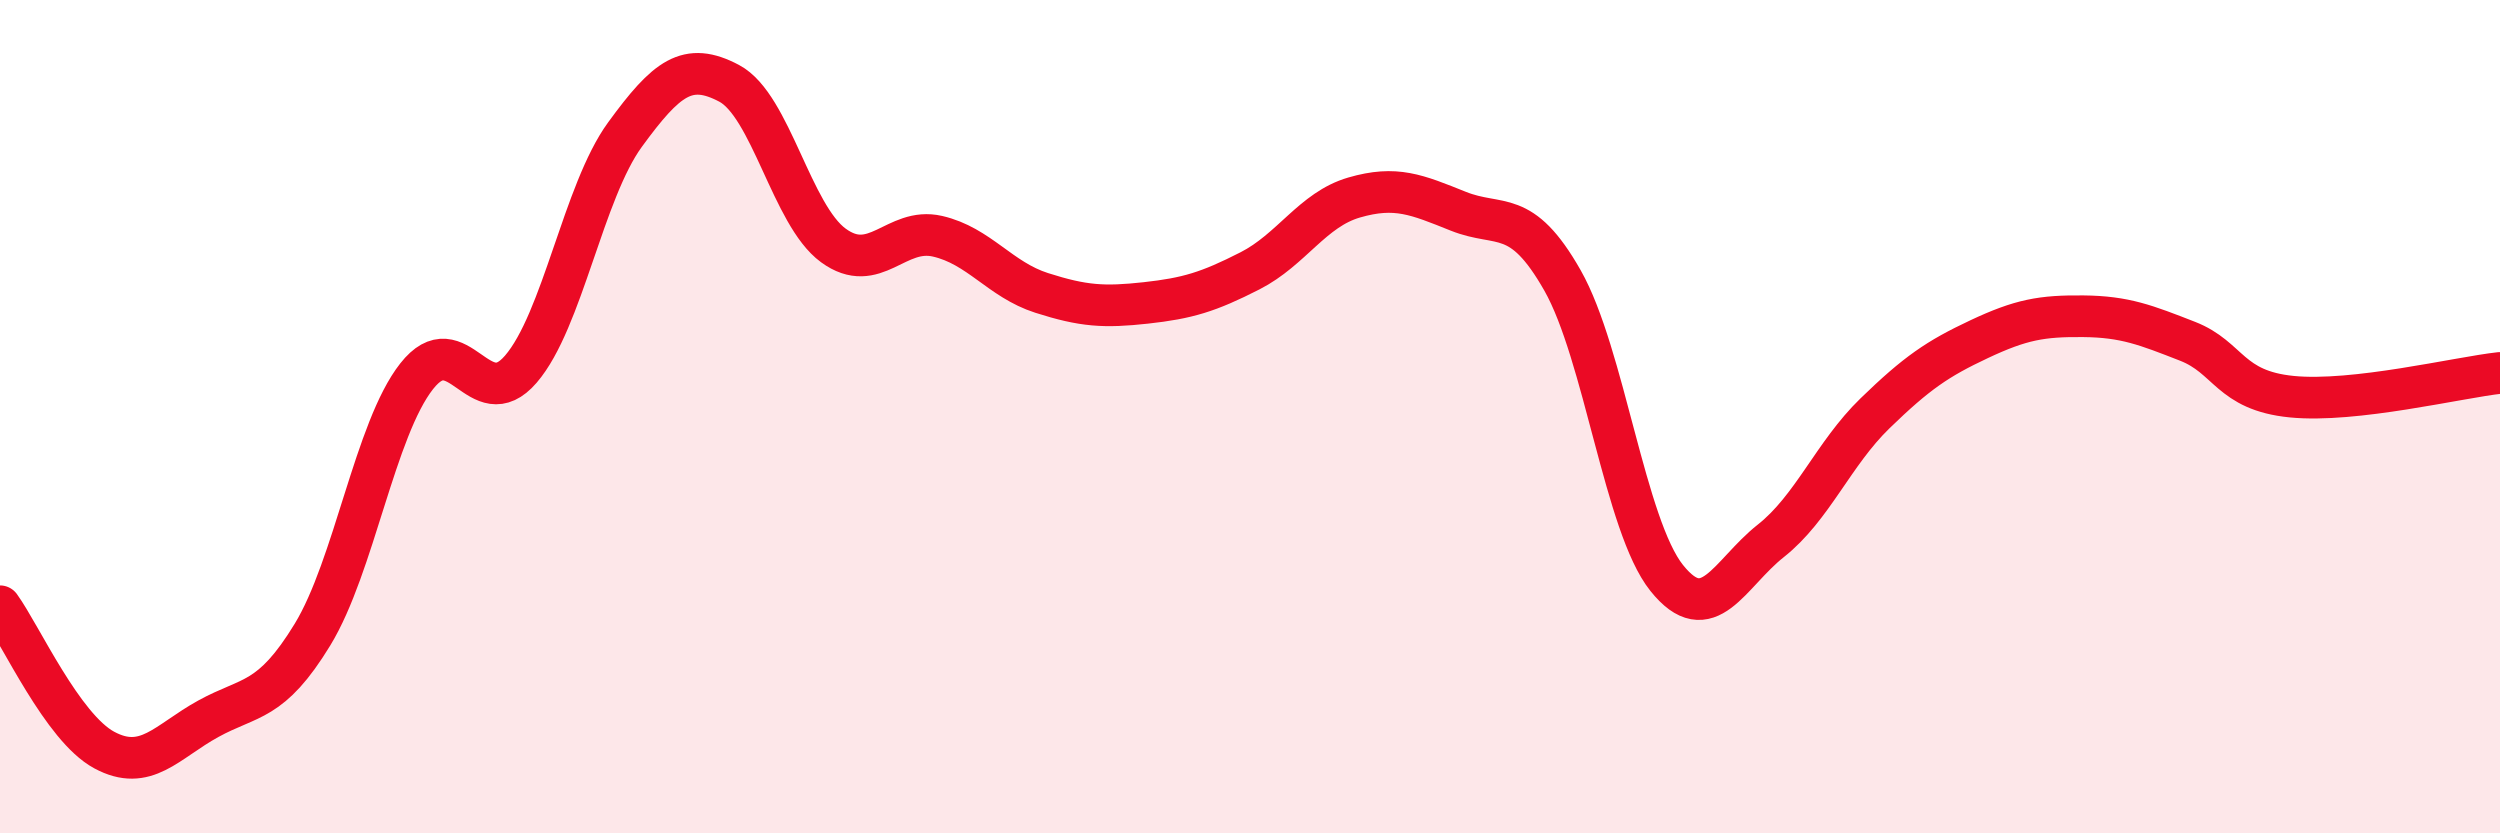 
    <svg width="60" height="20" viewBox="0 0 60 20" xmlns="http://www.w3.org/2000/svg">
      <path
        d="M 0,14.55 C 0.5,15.24 1.5,17.46 2.5,18 C 3.5,18.54 4,17.8 5,17.25 C 6,16.7 6.5,16.87 7.5,15.23 C 8.5,13.59 9,10.3 10,9.03 C 11,7.76 11.5,10.02 12.5,8.86 C 13.5,7.7 14,4.6 15,3.23 C 16,1.86 16.5,1.47 17.5,2 C 18.5,2.53 19,5.16 20,5.89 C 21,6.62 21.5,5.44 22.5,5.67 C 23.5,5.9 24,6.71 25,7.03 C 26,7.35 26.5,7.38 27.5,7.27 C 28.5,7.16 29,7.01 30,6.5 C 31,5.99 31.5,5.03 32.5,4.74 C 33.5,4.45 34,4.67 35,5.07 C 36,5.47 36.5,4.97 37.5,6.73 C 38.5,8.49 39,12.62 40,13.87 C 41,15.12 41.5,13.77 42.5,12.98 C 43.5,12.19 44,10.89 45,9.92 C 46,8.95 46.5,8.61 47.5,8.14 C 48.5,7.67 49,7.58 50,7.59 C 51,7.6 51.5,7.8 52.5,8.19 C 53.5,8.58 53.5,9.37 55,9.52 C 56.5,9.67 59,9.06 60,8.95L60 20L0 20Z"
        fill="#EB0A25"
        opacity="0.1"
        stroke-linecap="round"
        stroke-linejoin="round"
      />
      <path
        d="M 0,14.55 C 0.5,15.24 1.5,17.46 2.5,18 C 3.5,18.54 4,17.8 5,17.25 C 6,16.7 6.5,16.87 7.5,15.23 C 8.5,13.59 9,10.3 10,9.03 C 11,7.76 11.5,10.02 12.5,8.86 C 13.5,7.7 14,4.6 15,3.23 C 16,1.86 16.5,1.47 17.5,2 C 18.5,2.53 19,5.16 20,5.89 C 21,6.62 21.5,5.44 22.5,5.67 C 23.5,5.9 24,6.71 25,7.03 C 26,7.35 26.5,7.38 27.5,7.27 C 28.5,7.16 29,7.01 30,6.5 C 31,5.99 31.5,5.03 32.5,4.74 C 33.5,4.45 34,4.67 35,5.07 C 36,5.47 36.5,4.97 37.5,6.73 C 38.5,8.49 39,12.62 40,13.87 C 41,15.12 41.5,13.77 42.5,12.98 C 43.5,12.19 44,10.89 45,9.92 C 46,8.95 46.5,8.61 47.5,8.14 C 48.5,7.67 49,7.58 50,7.59 C 51,7.6 51.5,7.8 52.5,8.19 C 53.5,8.58 53.5,9.37 55,9.52 C 56.5,9.67 59,9.06 60,8.95"
        stroke="#EB0A25"
        stroke-width="1"
        fill="none"
        stroke-linecap="round"
        stroke-linejoin="round"
      />
    </svg>
  